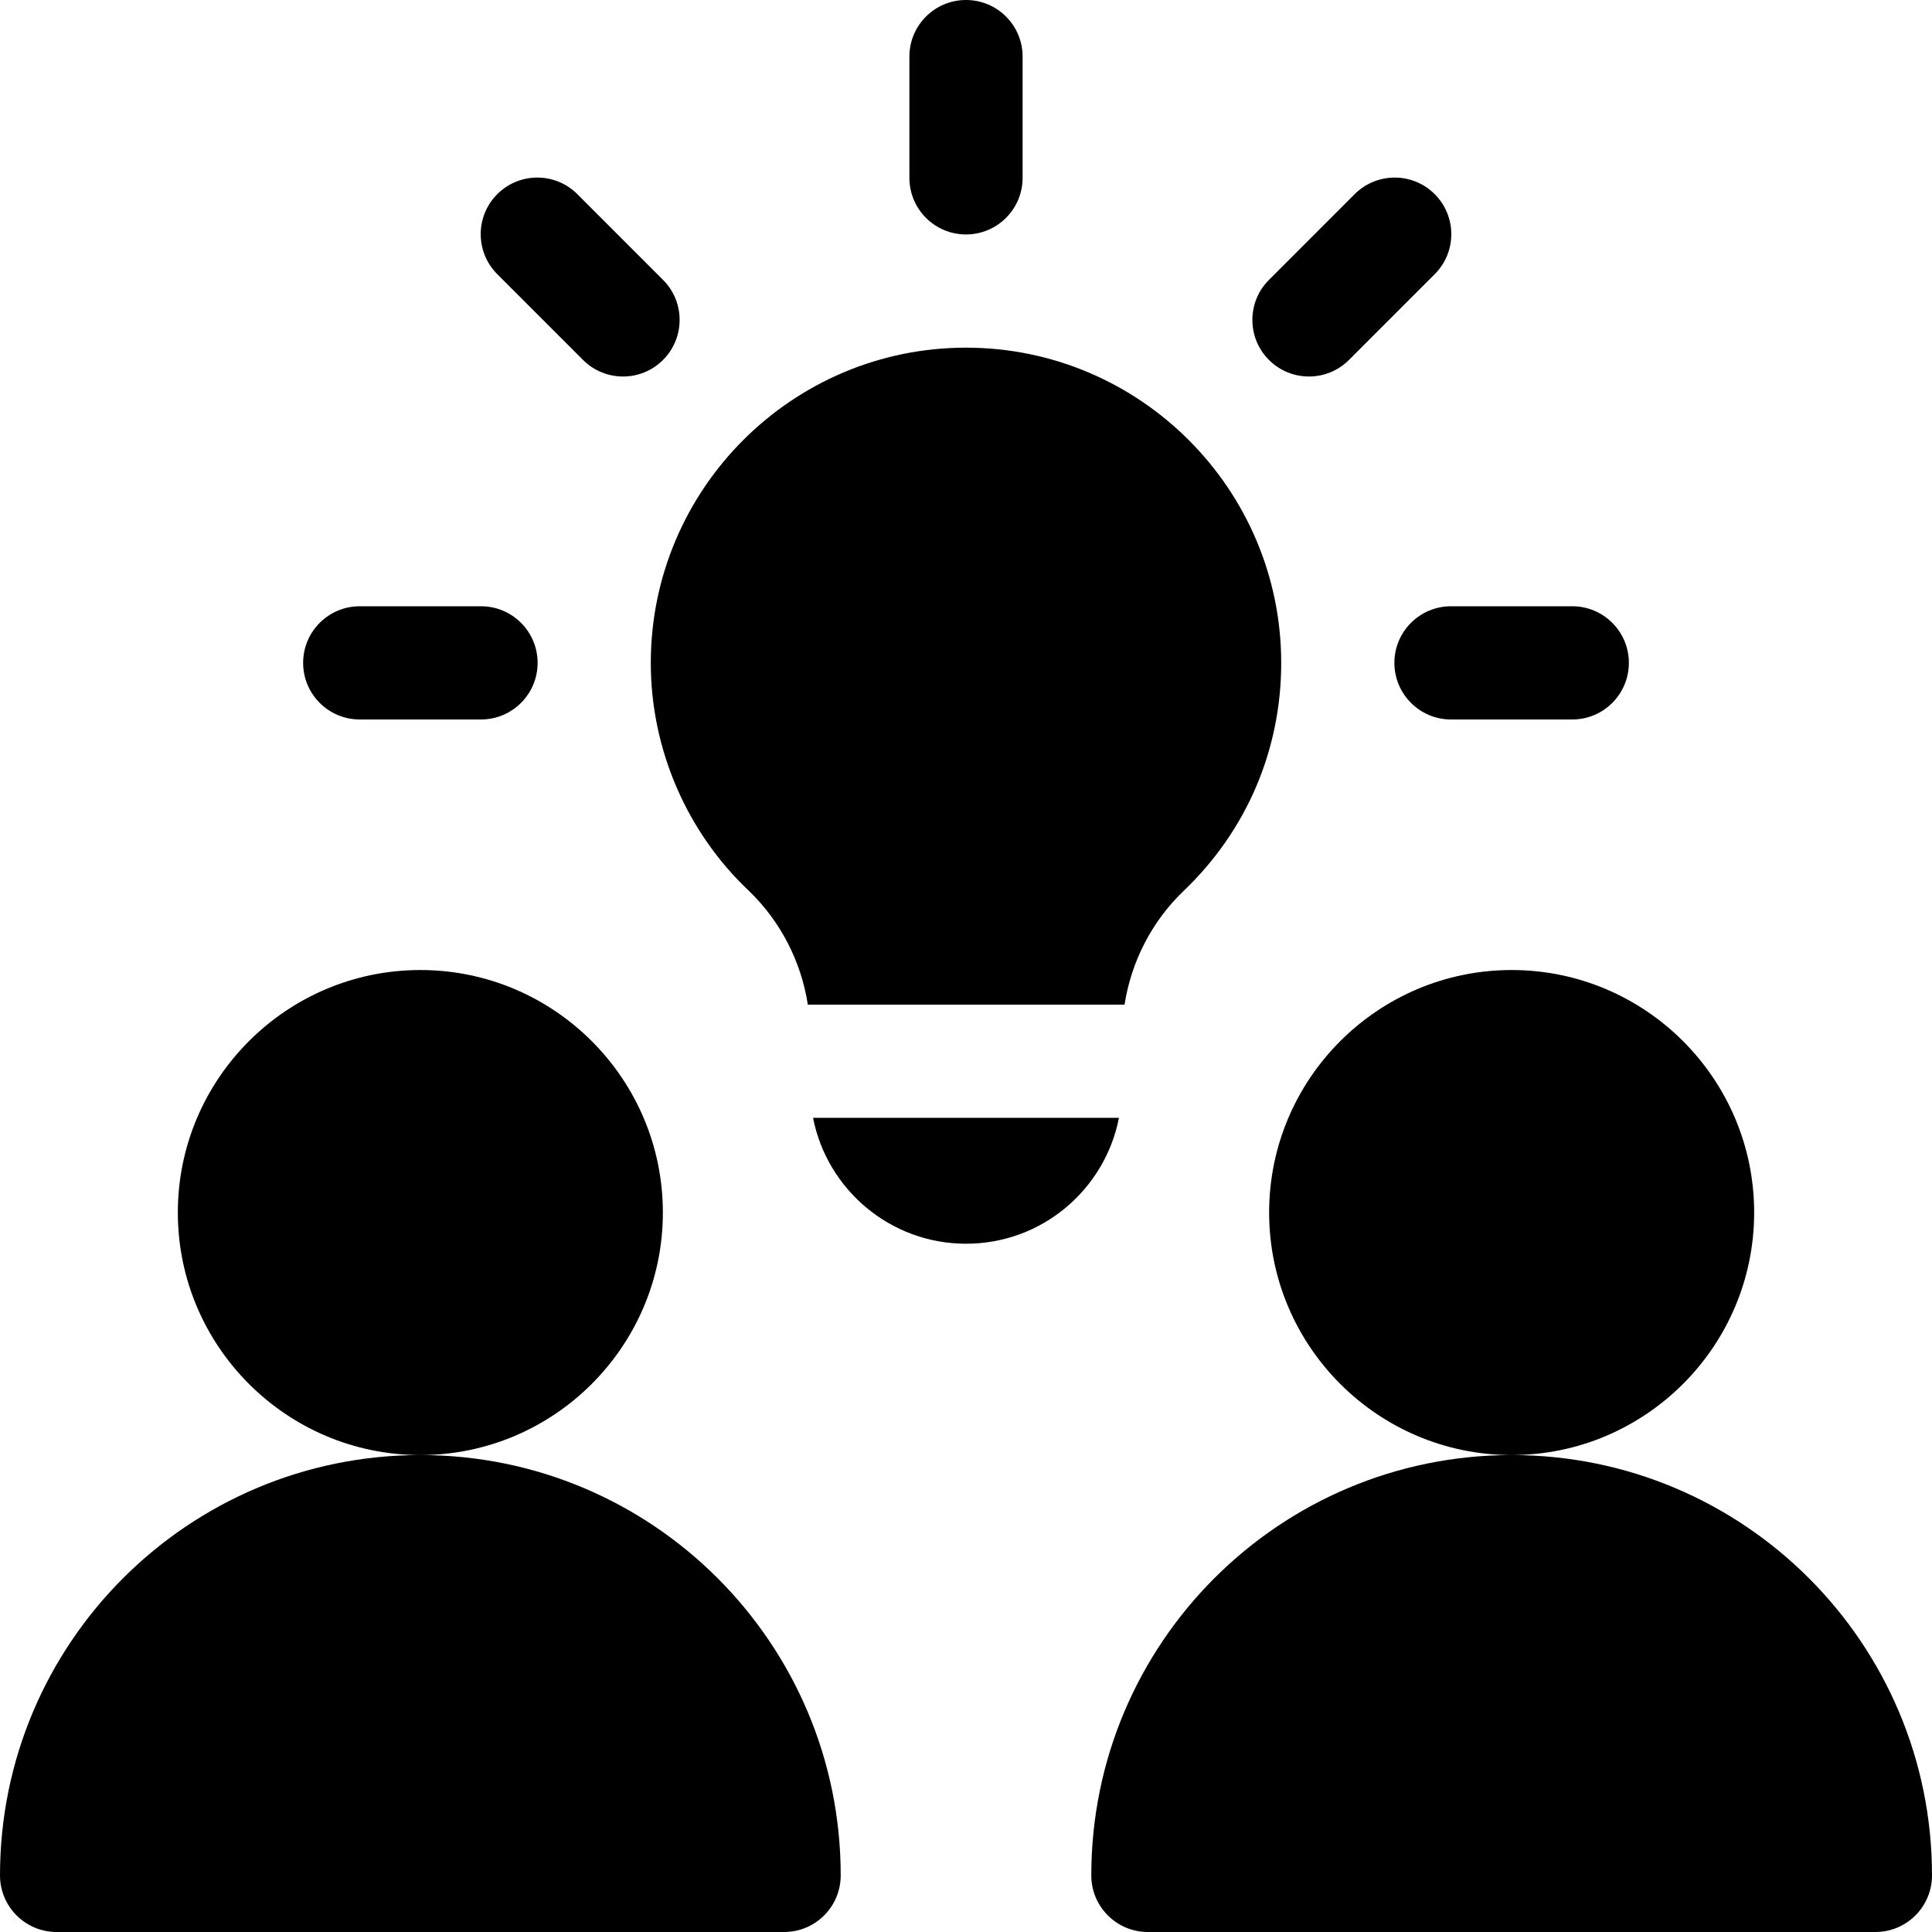 <svg width="60" height="60" viewBox="0 0 60 60" fill="none" xmlns="http://www.w3.org/2000/svg">
<path d="M30 7.281C30.971 7.281 31.758 6.494 31.758 5.523V1.758C31.758 0.787 30.971 0 30 0C29.029 0 28.242 0.787 28.242 1.758V5.523C28.242 6.494 29.029 7.281 30 7.281ZM11.172 22.344H14.938C15.908 22.344 16.696 21.556 16.696 20.586C16.696 19.615 15.908 18.828 14.938 18.828H11.172C10.201 18.828 9.414 19.615 9.414 20.586C9.414 21.556 10.201 22.344 11.172 22.344ZM43.304 20.586C43.304 21.556 44.092 22.344 45.062 22.344H48.828C49.799 22.344 50.586 21.556 50.586 20.586C50.586 19.615 49.799 18.828 48.828 18.828H45.062C44.092 18.828 43.304 19.615 43.304 20.586ZM18.106 11.178C18.792 11.864 19.905 11.865 20.591 11.178C21.278 10.492 21.278 9.379 20.592 8.693L17.93 6.03C17.244 5.343 16.13 5.343 15.444 6.029C14.757 6.716 14.757 7.829 15.444 8.515L18.106 11.178ZM41.894 11.178L44.556 8.515C45.243 7.829 45.243 6.716 44.556 6.029C43.87 5.343 42.757 5.343 42.07 6.03L39.408 8.693C38.722 9.379 38.722 10.492 39.408 11.178C40.095 11.864 41.208 11.865 41.894 11.178ZM13.055 45.188C17.207 45.188 20.586 41.809 20.586 37.656C20.586 33.503 17.207 30.125 13.055 30.125C8.902 30.125 5.523 33.504 5.523 37.656C5.523 41.809 8.902 45.188 13.055 45.188ZM13.055 45.188C5.845 45.188 0 51.032 0 58.242C0 59.213 0.787 60 1.758 60H24.352C25.323 60 26.109 59.213 26.109 58.242C26.109 51.032 20.265 45.188 13.055 45.188ZM39.414 37.656C39.414 41.809 42.793 45.188 46.946 45.188C51.098 45.188 54.477 41.809 54.477 37.656C54.477 33.503 51.098 30.125 46.946 30.125C42.793 30.125 39.414 33.504 39.414 37.656ZM46.946 45.188C39.735 45.188 33.891 51.032 33.891 58.242C33.891 59.213 34.677 60 35.648 60H58.242C59.213 60 60 59.213 60 58.242C60 51.032 54.155 45.188 46.946 45.188ZM23.266 27.674C24.244 28.619 24.883 29.868 25.088 31.2H34.924C35.13 29.869 35.768 28.622 36.746 27.68C38.709 25.812 39.789 23.293 39.789 20.587C39.789 15.189 35.398 10.797 30 10.797C24.602 10.797 20.211 15.189 20.211 20.587C20.211 23.261 21.324 25.844 23.266 27.674ZM25.25 34.715C25.685 36.941 27.648 38.625 30 38.625C32.374 38.625 34.318 36.929 34.75 34.715H25.25Z" fill="black"/>
</svg>
